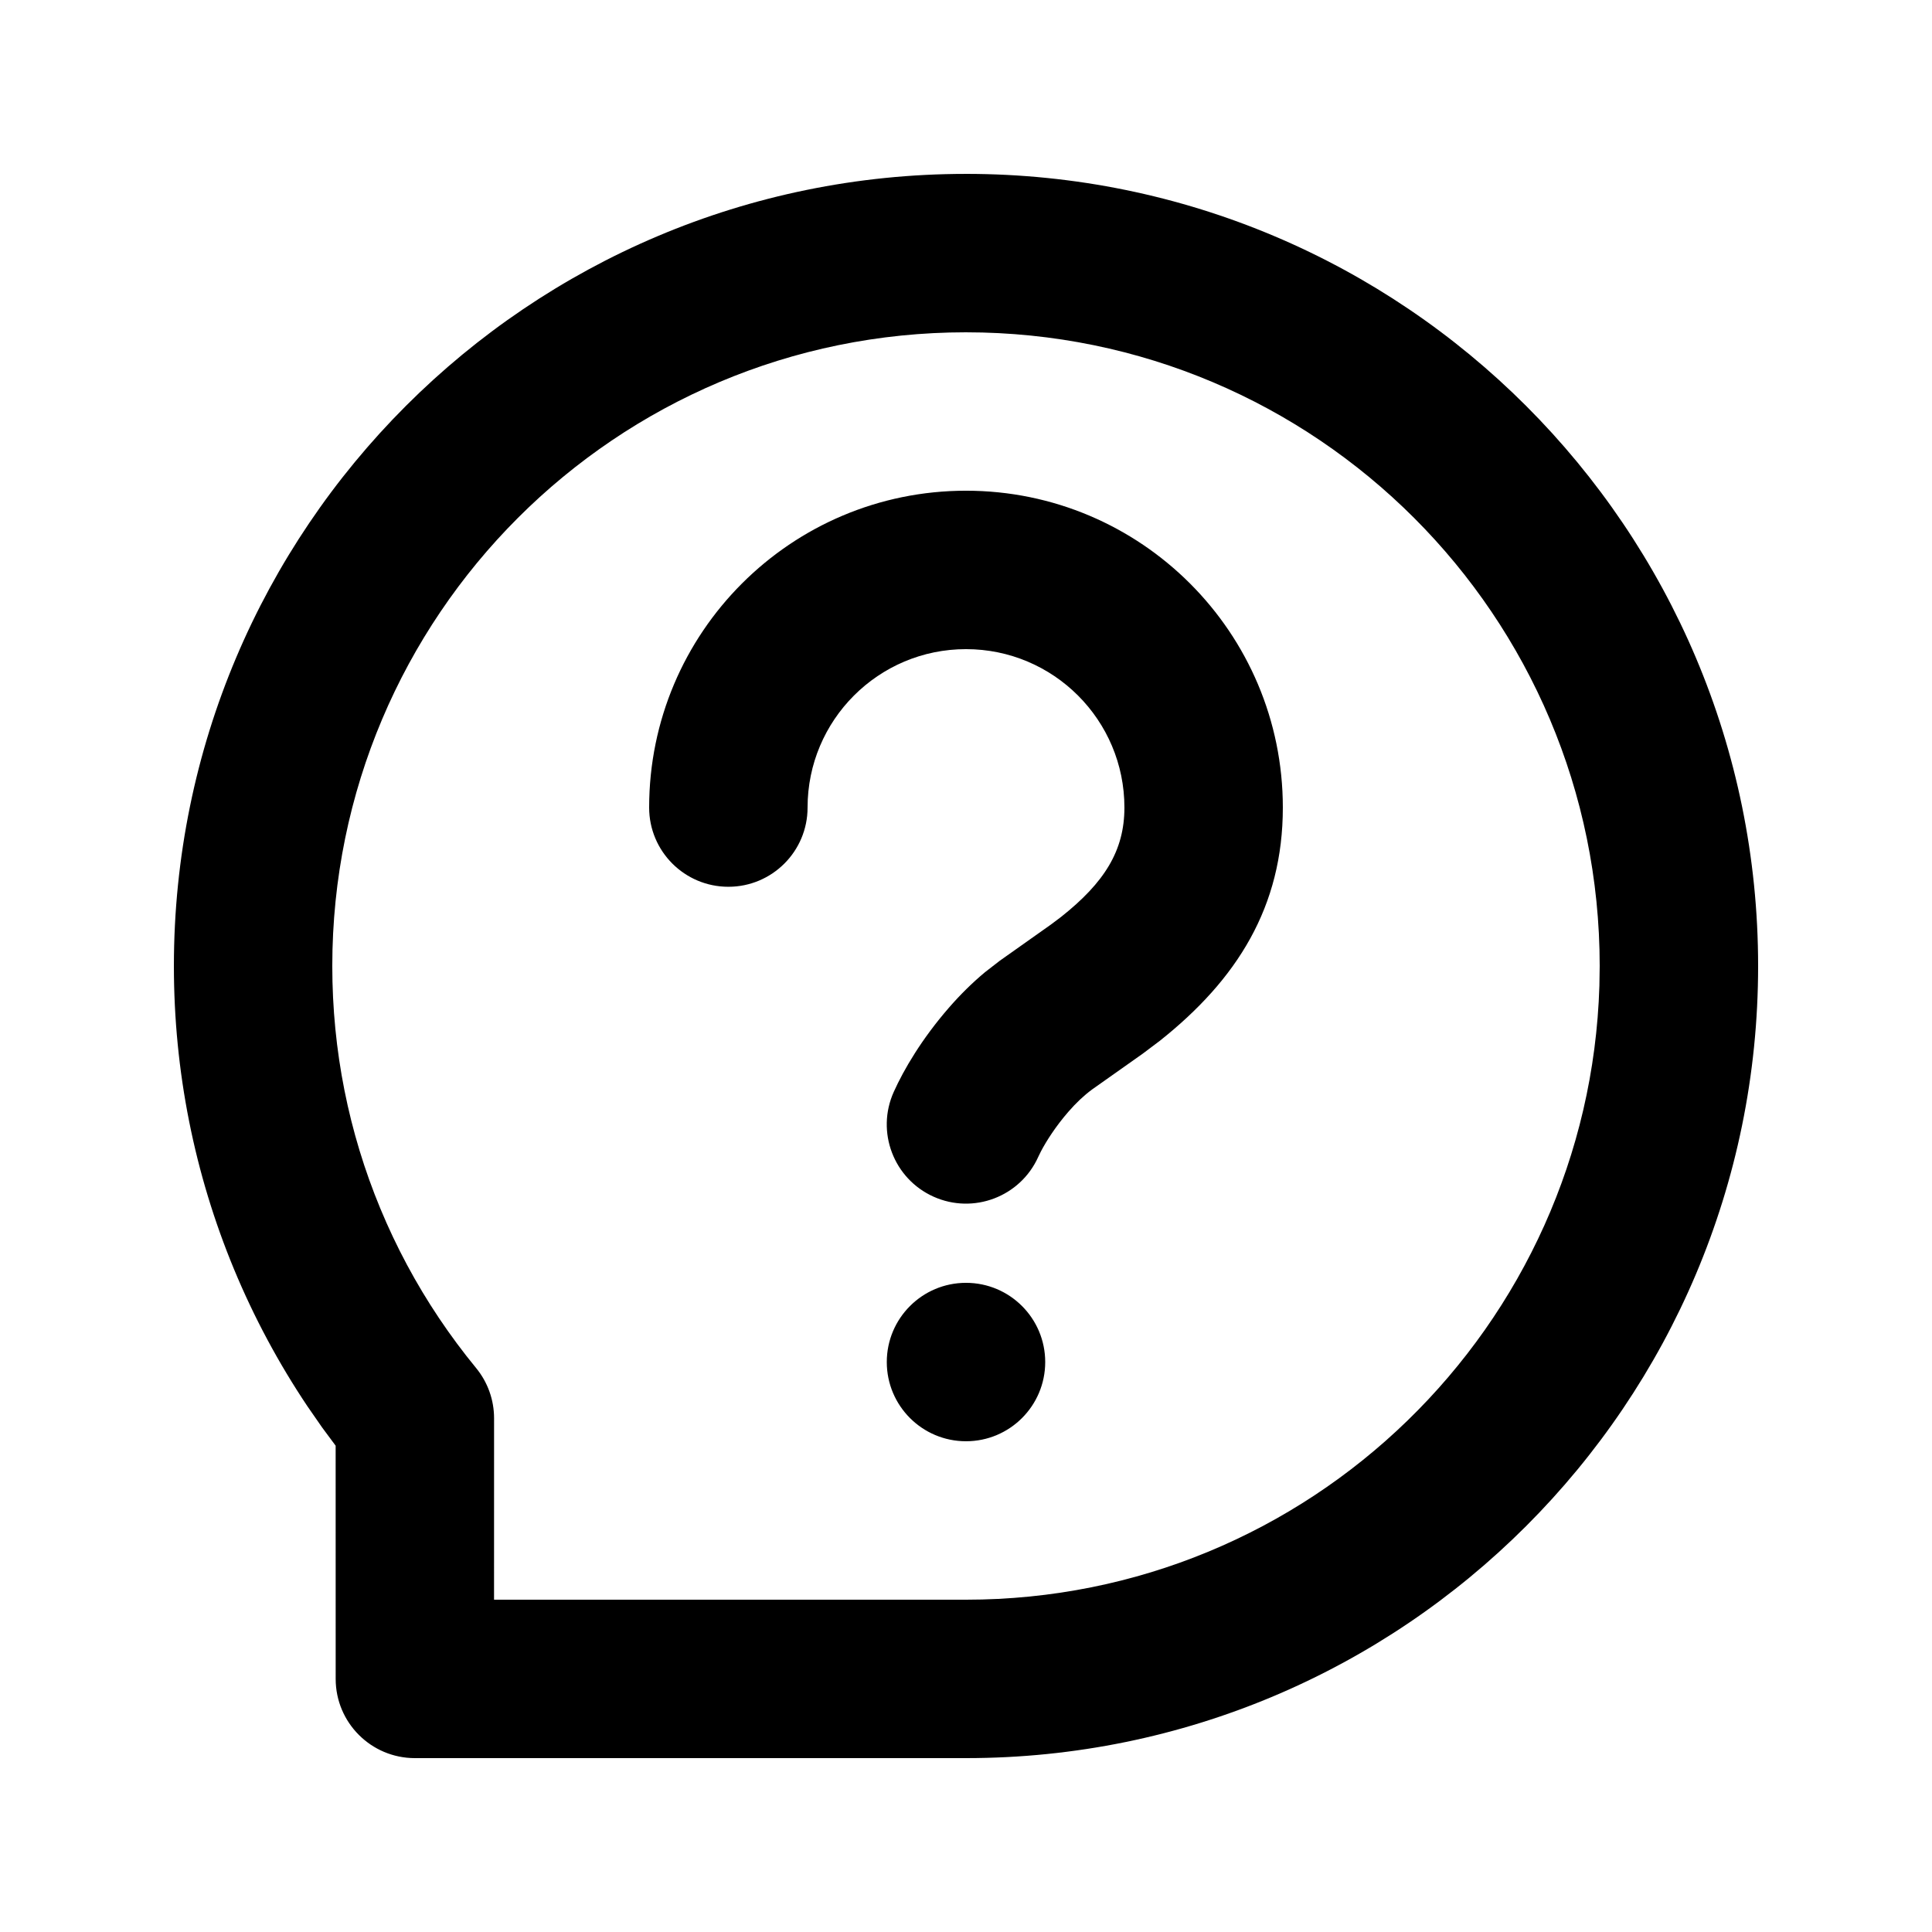 <?xml version="1.0" encoding="UTF-8"?>
<!-- Uploaded to: SVG Find, www.svgrepo.com, Generator: SVG Find Mixer Tools -->
<svg fill="#000000" width="800px" height="800px" version="1.1" viewBox="144 144 512 512" xmlns="http://www.w3.org/2000/svg">
 <path d="m400 190.08c115.93 0 209.92 93.984 209.92 209.92 0 115.93-93.984 209.92-209.92 209.92h-146.05c-11.594 0-20.992-9.398-20.992-20.992l-0.008-61.801-3.586-4.836-3.914-5.644c-7.648-11.422-14.16-23.574-19.434-36.289-10.473-25.262-15.934-52.445-15.934-80.355 0-115.94 93.984-209.92 209.92-209.92zm0 41.984c-92.75 0-167.94 75.188-167.94 167.94 0 22.367 4.363 44.09 12.734 64.273 4.211 10.16 9.418 19.879 15.535 29.016 3.062 4.57 6.344 8.988 9.836 13.238 3.086 3.754 4.769 8.465 4.769 13.324l-0.008 48.082h125.07c90.996 0 165.09-72.375 167.86-162.7l0.078-5.231c0-92.75-75.188-167.94-167.93-167.94zm0 251.9c11.594 0 20.992 9.398 20.992 20.992s-9.398 20.992-20.992 20.992-20.992-9.398-20.992-20.992 9.398-20.992 20.992-20.992zm0-209.92c46.371 0 83.965 37.594 83.965 83.969 0 26.238-12.066 45.531-32.648 61.848l-4.5 3.387-13.391 9.465c-2.141 1.574-4.254 3.566-6.281 5.902-3.367 3.867-5.875 7.816-7.285 10.512l-0.711 1.453c-4.75 10.574-17.172 15.301-27.75 10.551-10.574-4.75-15.301-17.172-10.551-27.75 2.699-6.008 7.473-14.105 14.617-22.32 2.973-3.418 6.16-6.578 9.586-9.43l3.875-3.004 13.562-9.598 2.742-2.062c11.473-9.098 16.754-17.535 16.754-28.953 0-23.188-18.797-41.984-41.984-41.984s-41.984 18.797-41.984 41.984c0 11.594-9.398 20.992-20.992 20.992s-20.992-9.398-20.992-20.992c0-46.375 37.594-83.969 83.969-83.969z" fill-rule="evenodd"/>
</svg>